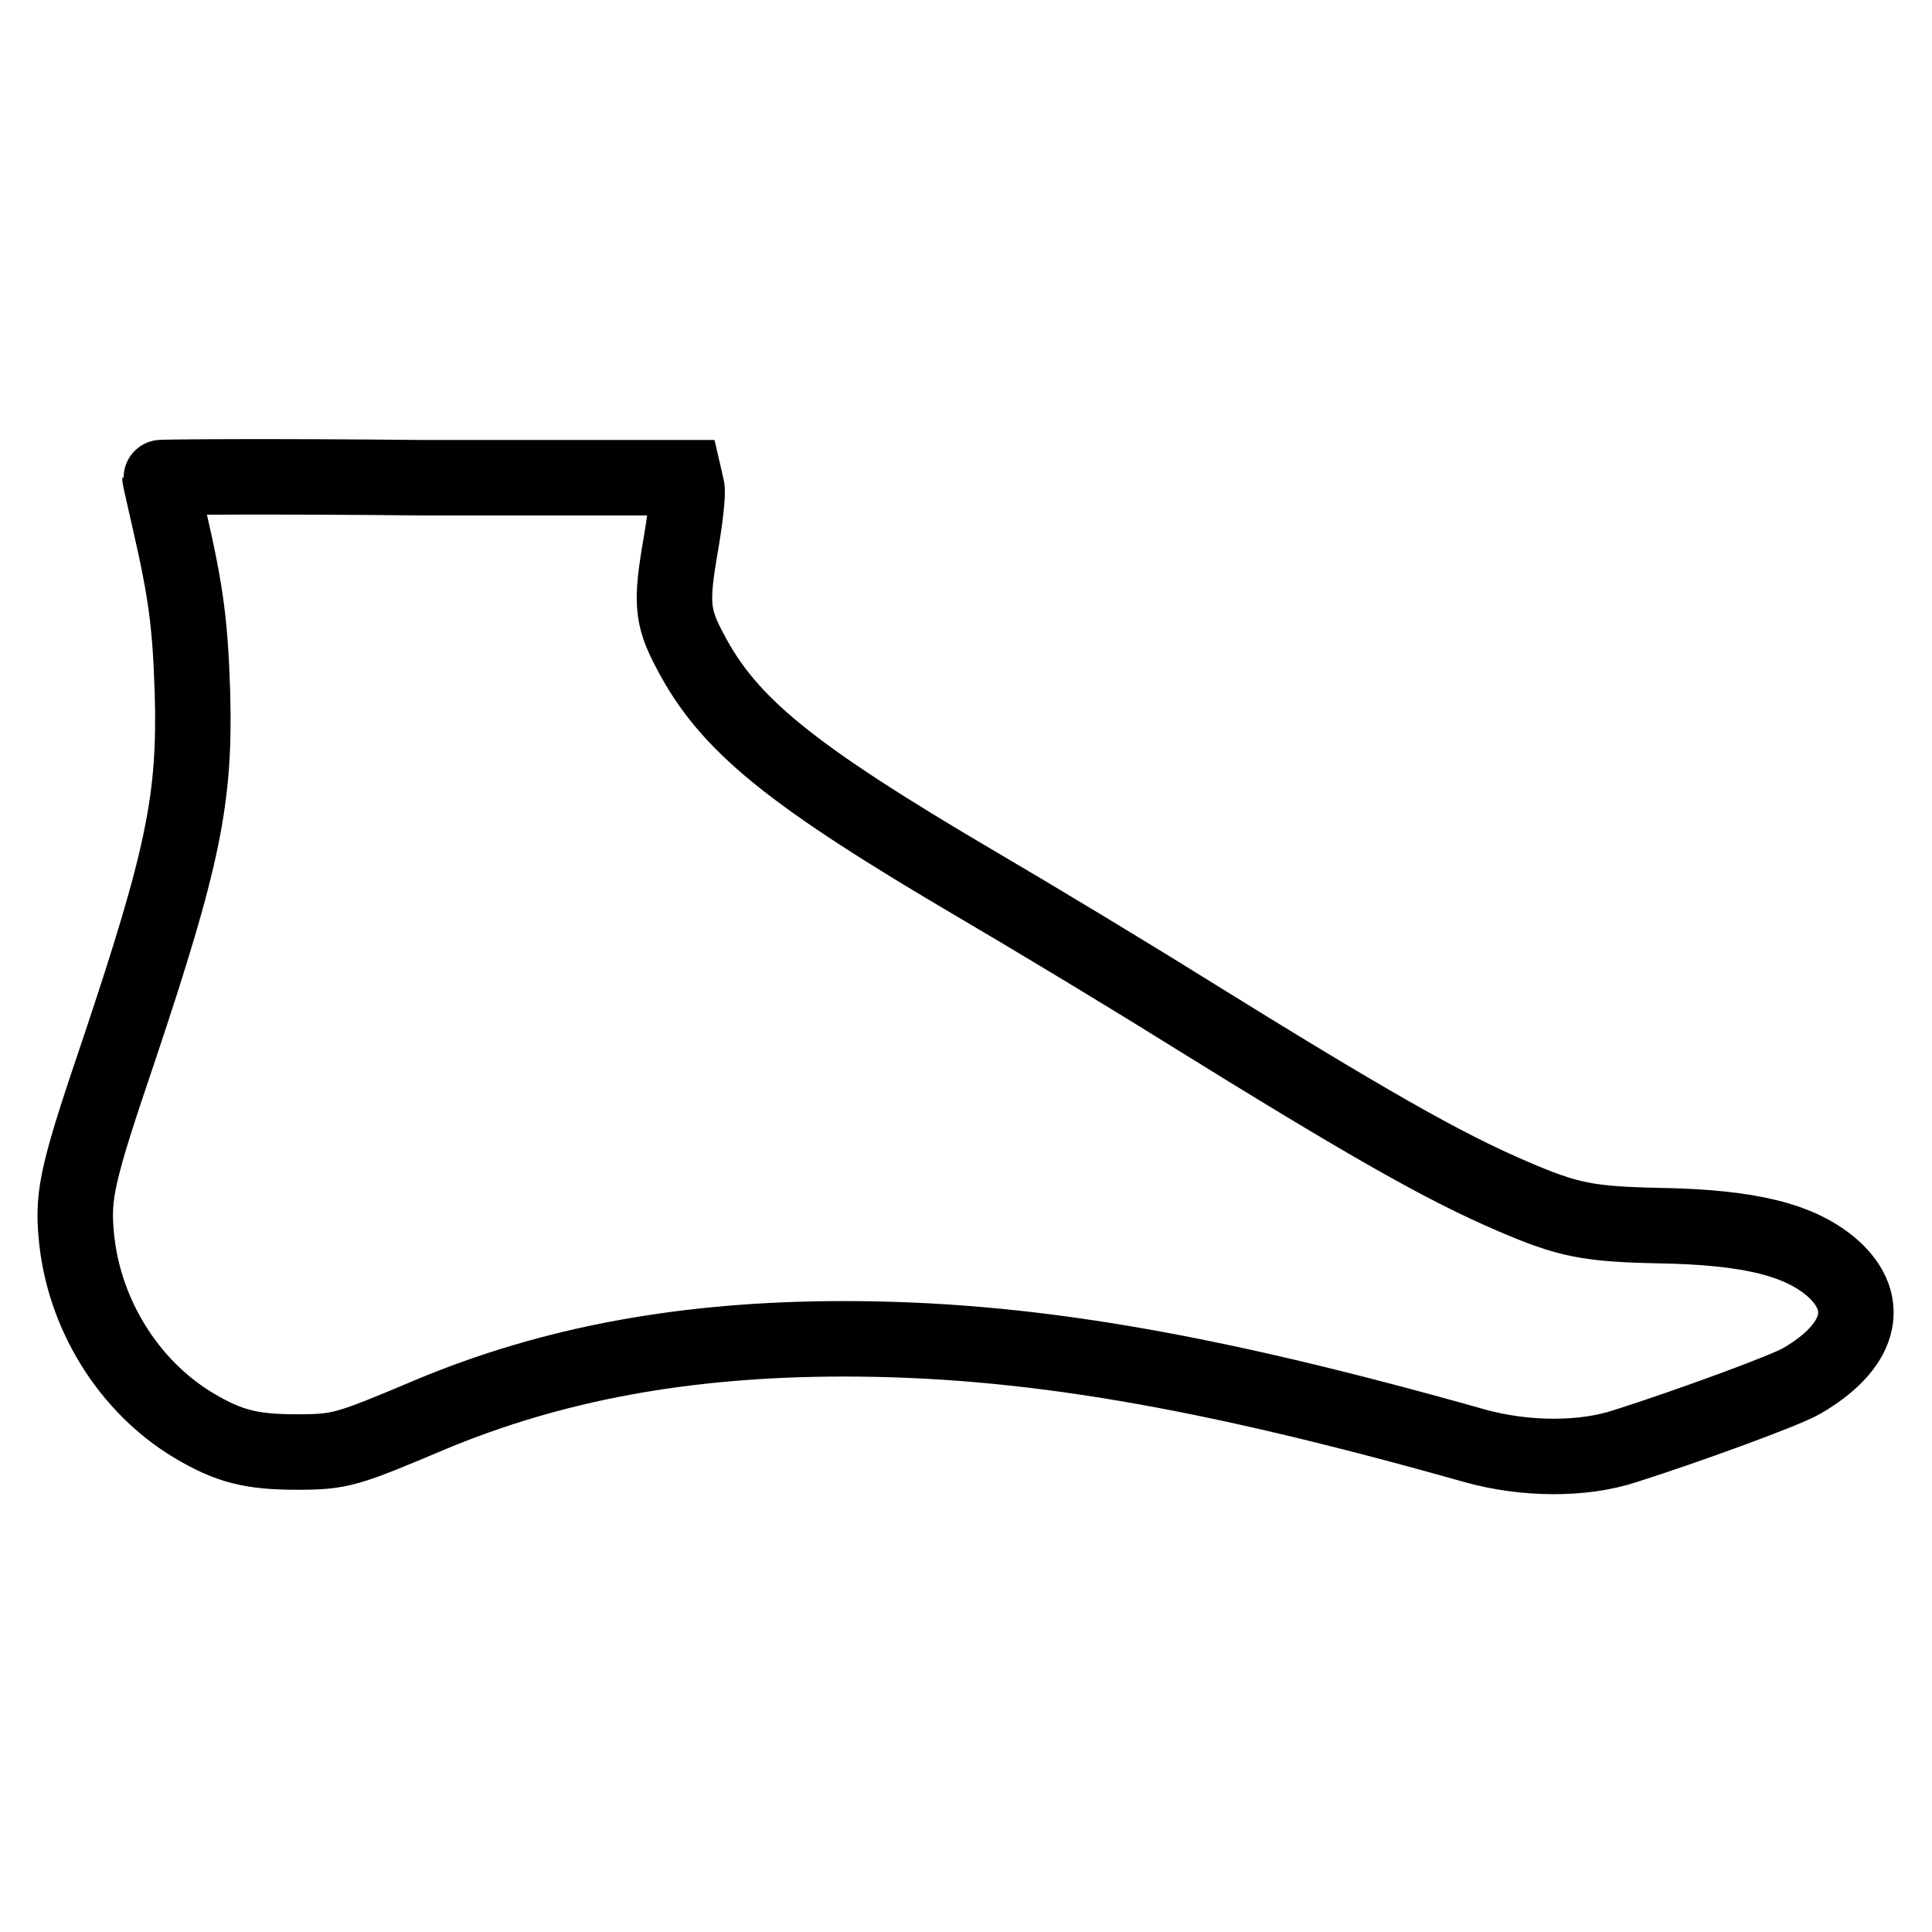 <?xml version="1.0" encoding="utf-8"?>
<!-- Svg Vector Icons : http://www.onlinewebfonts.com/icon -->
<!DOCTYPE svg PUBLIC "-//W3C//DTD SVG 1.1//EN" "http://www.w3.org/Graphics/SVG/1.1/DTD/svg11.dtd">
<svg version="1.1" xmlns="http://www.w3.org/2000/svg" xmlns:xlink="http://www.w3.org/1999/xlink" x="0px" y="0px" viewBox="0 0 256 256" enable-background="new 0 0 256 256" xml:space="preserve">
<g><g><g><path stroke-width="10" fill-opacity="0" stroke="#000000"  d="M21.2,63.3c0,0.1,0.6,2.7,1.3,5.8c2.2,9.6,2.7,13.7,3,22.6c0.4,14.1-1.2,21.9-9.7,47.3c-5.5,16.2-6.2,19.2-5.7,24.6c0.9,10.4,6.9,20.1,15.6,25.3c4.7,2.8,7.7,3.5,13.7,3.5c5.7,0,6.6-0.3,17.5-4.9c16.2-6.8,33.9-10.1,54.9-10.1c23.8,0,47.6,4,83.7,14.2c6.5,1.8,14.2,1.9,19.9,0c8.2-2.6,21.3-7.4,23.3-8.6c7.8-4.5,9.4-10.2,4.2-14.9c-4.3-3.8-11-5.5-23.1-5.7c-9.3-0.2-12-0.7-19.4-3.9c-9.1-3.9-19-9.5-43.8-24.9c-7.7-4.8-19.8-12.1-26.8-16.2c-25.2-14.8-33.3-21.4-38.4-31.2c-2.4-4.5-2.5-6.5-1.2-14c0.6-3.5,1-6.9,0.8-7.6l-0.3-1.3H55.9C36.8,63.1,21.2,63.2,21.2,63.3z"/></g></g></g>
</svg>